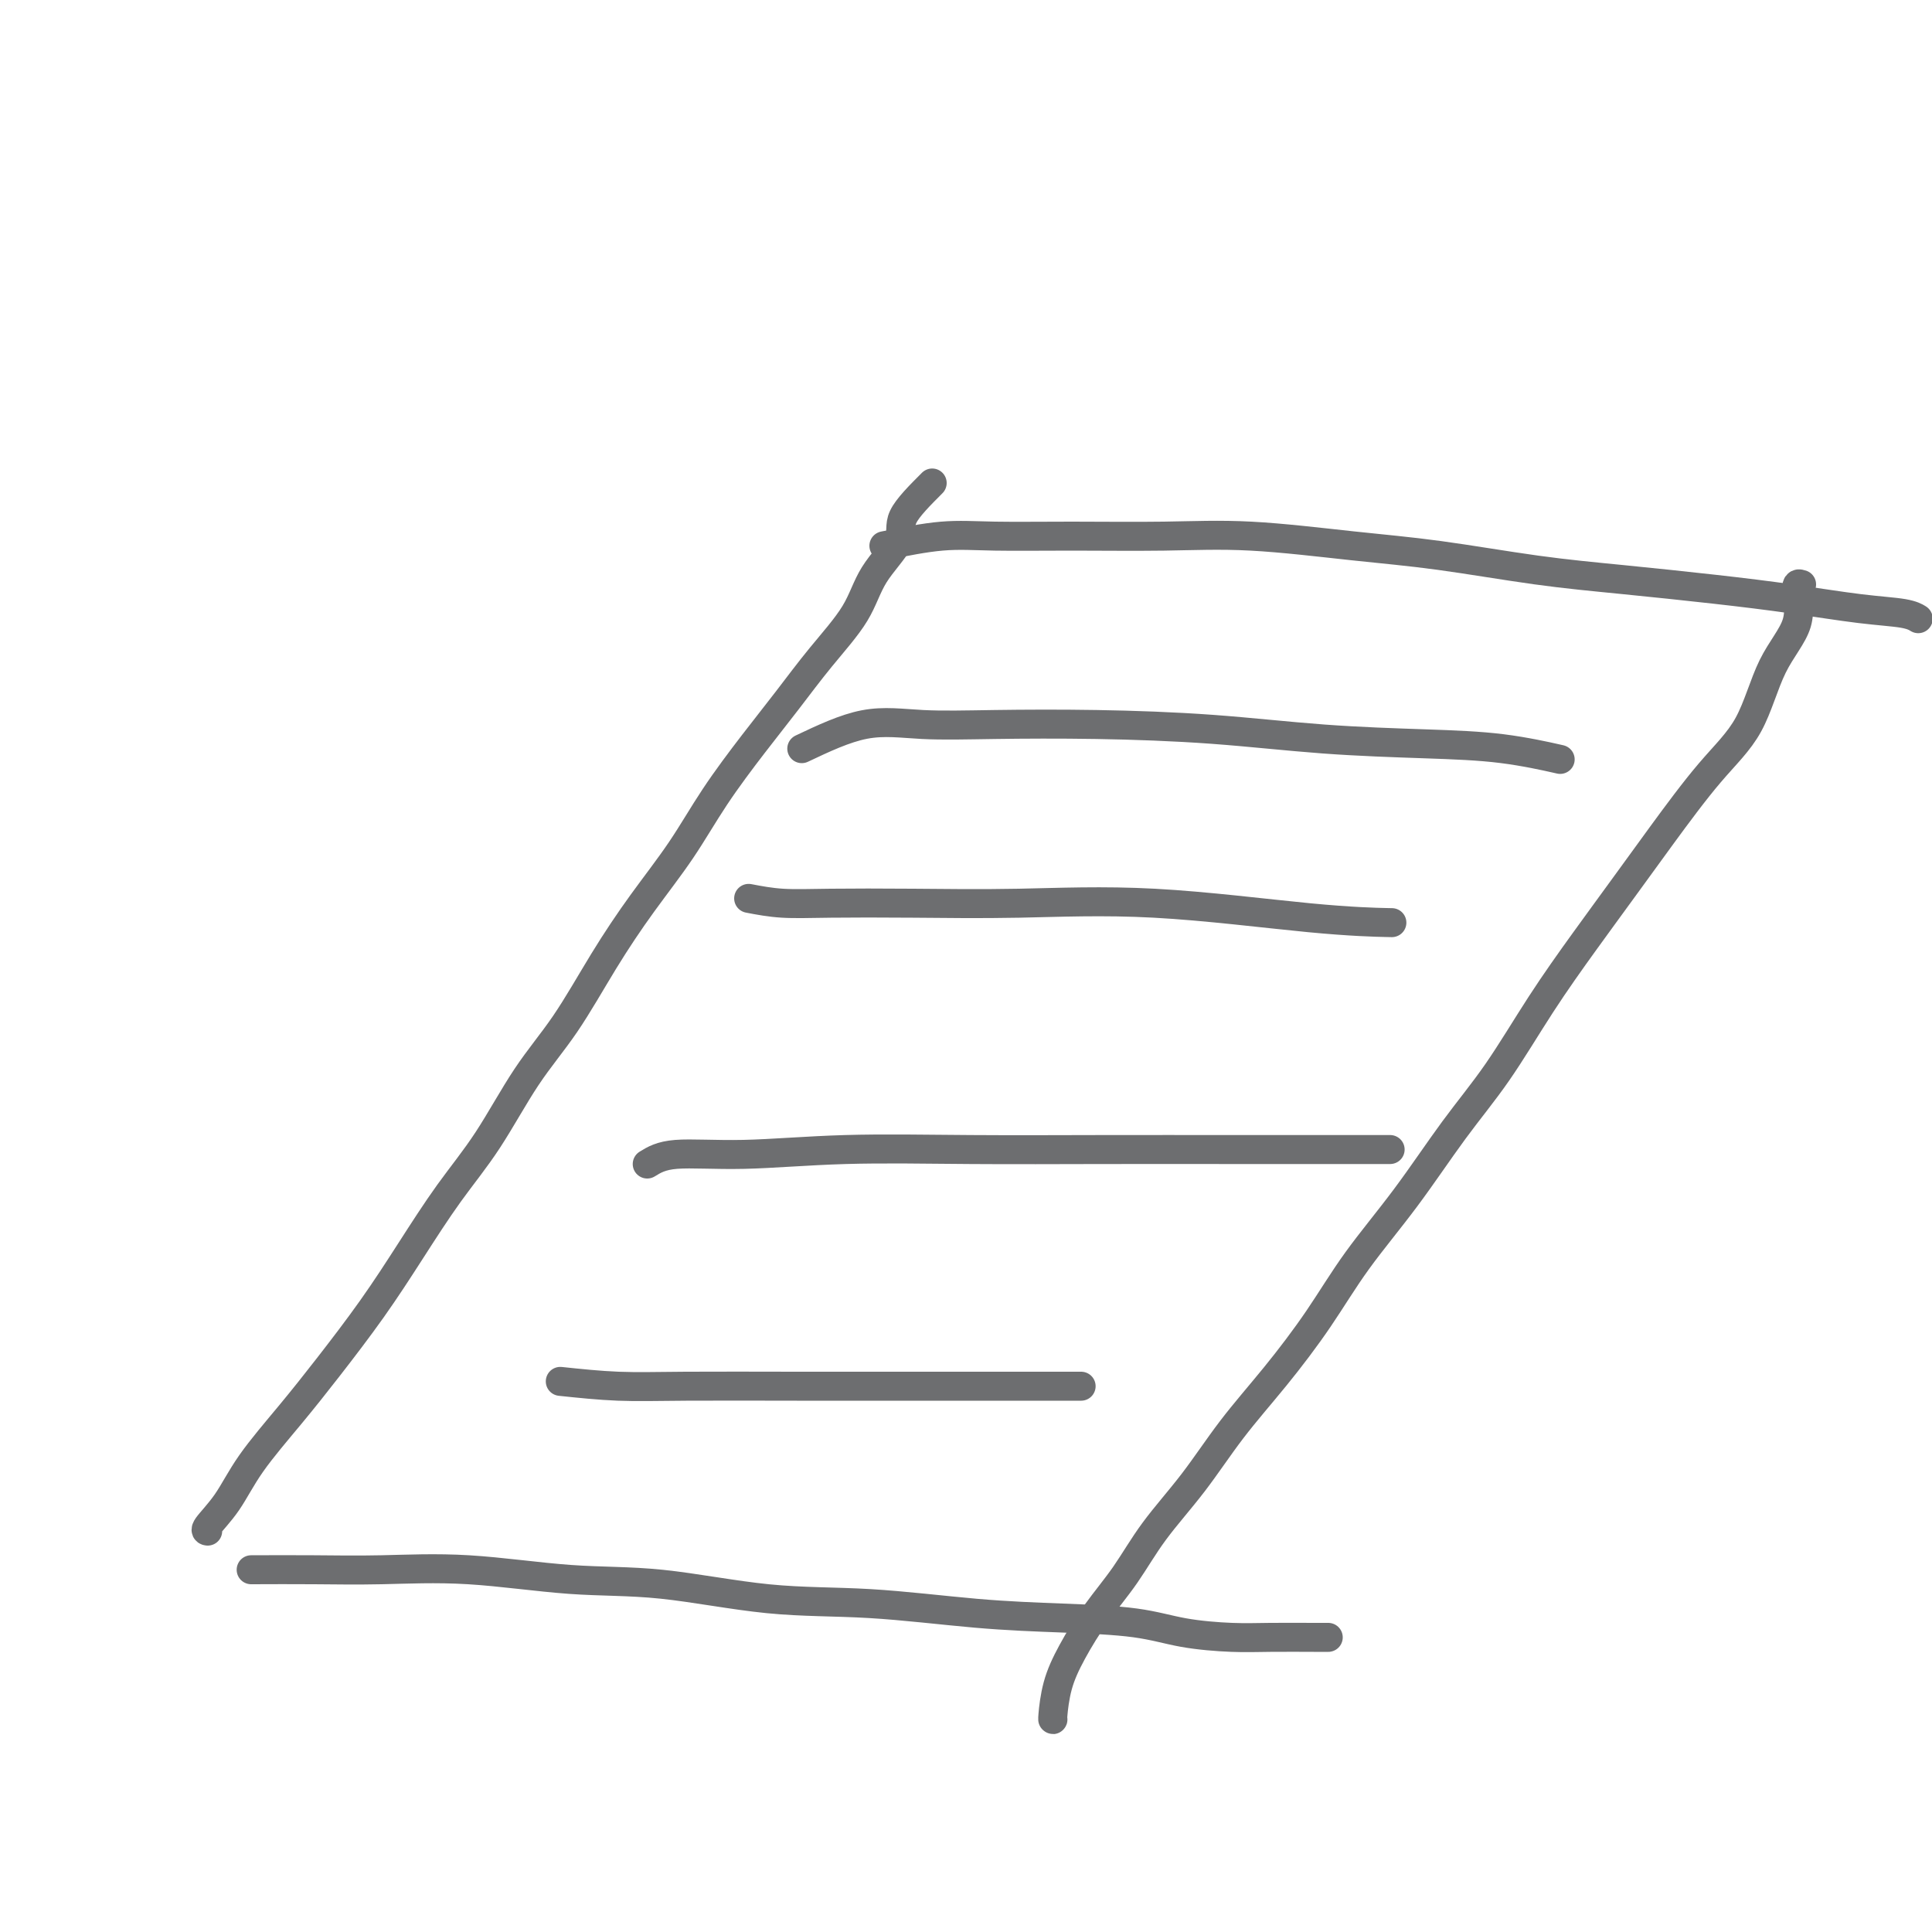 <svg viewBox='0 0 400 400' version='1.1' xmlns='http://www.w3.org/2000/svg' xmlns:xlink='http://www.w3.org/1999/xlink'><g fill='none' stroke='#6D6E70' stroke-width='6' stroke-linecap='round' stroke-linejoin='round'><path d='M193,100c-2.554,2.555 -5.108,5.110 -6,7c-0.892,1.890 -0.123,3.115 -1,5c-0.877,1.885 -3.400,4.432 -5,7c-1.600,2.568 -2.278,5.158 -4,8c-1.722,2.842 -4.488,5.936 -7,9c-2.512,3.064 -4.770,6.100 -7,9c-2.230,2.900 -4.432,5.665 -7,9c-2.568,3.335 -5.503,7.238 -8,11c-2.497,3.762 -4.556,7.381 -7,11c-2.444,3.619 -5.274,7.237 -8,11c-2.726,3.763 -5.349,7.670 -8,12c-2.651,4.330 -5.329,9.083 -8,13c-2.671,3.917 -5.333,6.996 -8,11c-2.667,4.004 -5.337,8.931 -8,13c-2.663,4.069 -5.318,7.280 -8,11c-2.682,3.720 -5.393,7.948 -8,12c-2.607,4.052 -5.112,7.927 -8,12c-2.888,4.073 -6.158,8.345 -9,12c-2.842,3.655 -5.255,6.692 -8,10c-2.745,3.308 -5.821,6.886 -8,10c-2.179,3.114 -3.460,5.762 -5,8c-1.540,2.238 -3.338,4.064 -4,5c-0.662,0.936 -0.189,0.982 0,1c0.189,0.018 0.095,0.009 0,0'/><path d='M183,113c4.186,-0.846 8.372,-1.693 12,-2c3.628,-0.307 6.697,-0.076 11,0c4.303,0.076 9.841,-0.003 16,0c6.159,0.003 12.940,0.087 19,0c6.060,-0.087 11.398,-0.347 18,0c6.602,0.347 14.468,1.300 21,2c6.532,0.700 11.731,1.146 18,2c6.269,0.854 13.608,2.116 20,3c6.392,0.884 11.838,1.388 18,2c6.162,0.612 13.042,1.330 19,2c5.958,0.670 10.994,1.290 16,2c5.006,0.710 9.981,1.510 14,2c4.019,0.490 7.082,0.670 9,1c1.918,0.330 2.691,0.808 3,1c0.309,0.192 0.155,0.096 0,0'/><path d='M52,325c4.316,-0.016 8.631,-0.032 13,0c4.369,0.032 8.791,0.110 14,0c5.209,-0.110 11.203,-0.410 18,0c6.797,0.410 14.396,1.528 21,2c6.604,0.472 12.212,0.298 19,1c6.788,0.702 14.756,2.281 22,3c7.244,0.719 13.763,0.577 21,1c7.237,0.423 15.193,1.409 22,2c6.807,0.591 12.465,0.785 18,1c5.535,0.215 10.946,0.450 15,1c4.054,0.550 6.750,1.415 10,2c3.250,0.585 7.053,0.889 10,1c2.947,0.111 5.037,0.030 8,0c2.963,-0.030 6.798,-0.008 9,0c2.202,0.008 2.772,0.002 3,0c0.228,-0.002 0.114,-0.001 0,0'/><path d='M373,121c-0.546,-0.179 -1.093,-0.358 -1,1c0.093,1.358 0.824,4.253 0,7c-0.824,2.747 -3.204,5.346 -5,9c-1.796,3.654 -3.008,8.362 -5,12c-1.992,3.638 -4.763,6.206 -8,10c-3.237,3.794 -6.939,8.814 -10,13c-3.061,4.186 -5.480,7.536 -8,11c-2.520,3.464 -5.142,7.040 -8,11c-2.858,3.960 -5.953,8.305 -9,13c-3.047,4.695 -6.047,9.741 -9,14c-2.953,4.259 -5.858,7.730 -9,12c-3.142,4.270 -6.522,9.337 -10,14c-3.478,4.663 -7.053,8.921 -10,13c-2.947,4.079 -5.267,7.977 -8,12c-2.733,4.023 -5.881,8.170 -9,12c-3.119,3.830 -6.209,7.344 -9,11c-2.791,3.656 -5.282,7.456 -8,11c-2.718,3.544 -5.663,6.833 -8,10c-2.337,3.167 -4.066,6.211 -6,9c-1.934,2.789 -4.073,5.322 -6,8c-1.927,2.678 -3.641,5.502 -5,8c-1.359,2.498 -2.364,4.670 -3,7c-0.636,2.330 -0.902,4.820 -1,6c-0.098,1.180 -0.028,1.052 0,1c0.028,-0.052 0.014,-0.026 0,0'/><path d='M166,155c4.461,-2.112 8.923,-4.224 13,-5c4.077,-0.776 7.770,-0.215 12,0c4.230,0.215 8.999,0.085 15,0c6.001,-0.085 13.236,-0.126 21,0c7.764,0.126 16.057,0.419 24,1c7.943,0.581 15.534,1.448 23,2c7.466,0.552 14.805,0.787 21,1c6.195,0.213 11.245,0.403 16,1c4.755,0.597 9.216,1.599 11,2c1.784,0.401 0.892,0.200 0,0'/><path d='M155,186c2.208,0.421 4.416,0.842 7,1c2.584,0.158 5.545,0.053 10,0c4.455,-0.053 10.404,-0.053 17,0c6.596,0.053 13.839,0.158 22,0c8.161,-0.158 17.239,-0.578 28,0c10.761,0.578 23.205,2.156 32,3c8.795,0.844 13.941,0.956 16,1c2.059,0.044 1.029,0.022 0,0'/><path d='M134,241c1.422,-0.876 2.845,-1.751 6,-2c3.155,-0.249 8.043,0.130 14,0c5.957,-0.130 12.984,-0.767 21,-1c8.016,-0.233 17.021,-0.063 26,0c8.979,0.063 17.933,0.017 27,0c9.067,-0.017 18.249,-0.005 29,0c10.751,0.005 23.072,0.001 28,0c4.928,-0.001 2.464,-0.001 0,0'/><path d='M116,286c4.017,0.423 8.033,0.845 12,1c3.967,0.155 7.883,0.041 14,0c6.117,-0.041 14.433,-0.011 23,0c8.567,0.011 17.383,0.003 28,0c10.617,-0.003 23.033,-0.001 28,0c4.967,0.001 2.483,0.000 0,0'/></g>
</svg>